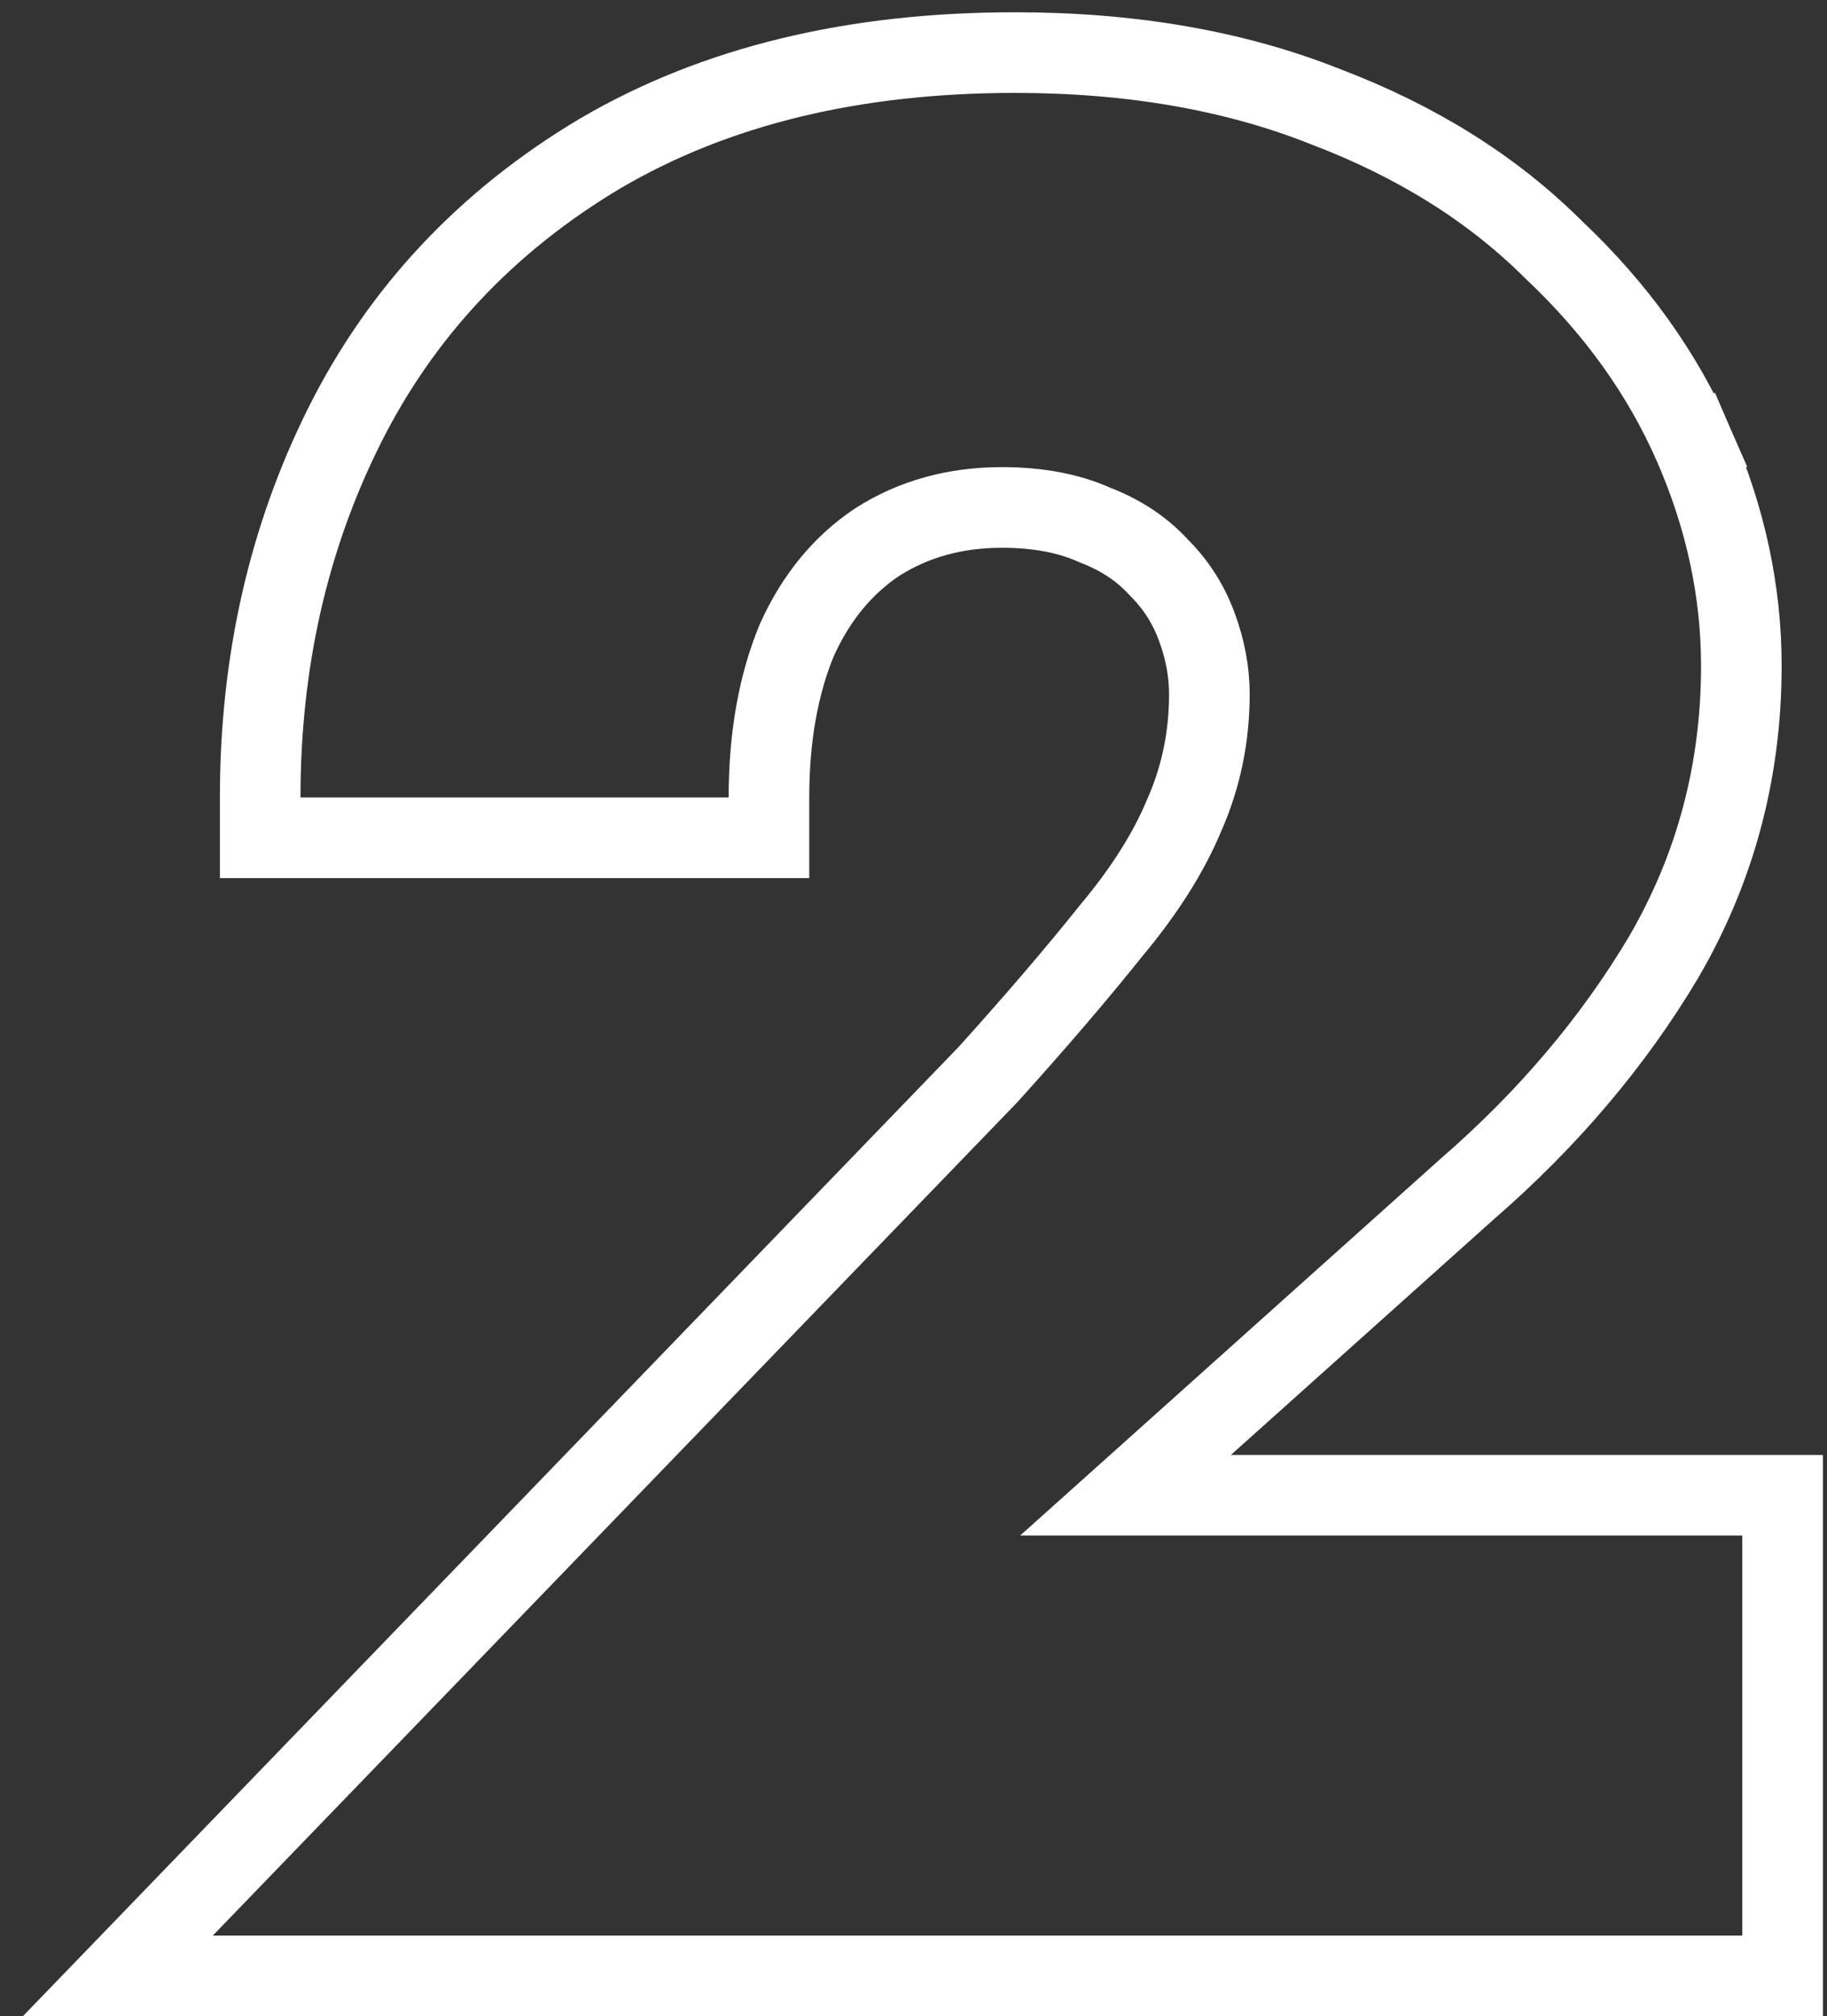 <?xml version="1.0" encoding="UTF-8"?> <svg xmlns="http://www.w3.org/2000/svg" width="68" height="75" viewBox="0 0 68 75" fill="none"><rect x="0" y="0" width="68" height="75" fill="#333333" stroke="none"/> <path d="M6.841 70.958L4.385 73.5H7.92H64.848H66.348V72V57.12V55.62H64.848H41.891L54.608 44.229C57.594 41.64 60.034 38.77 61.913 35.616L61.913 35.616L61.92 35.604C63.849 32.296 64.812 28.674 64.812 24.768C64.812 21.989 64.22 19.258 63.055 16.585L61.68 17.184L63.055 16.585C61.881 13.892 60.13 11.461 57.828 9.291C55.552 7.02 52.717 5.255 49.361 3.978C45.954 2.618 42.083 1.956 37.776 1.956C31.81 1.956 26.638 3.183 22.328 5.715L22.328 5.715L22.319 5.72C18.116 8.228 14.936 11.606 12.818 15.841C10.722 20.034 9.684 24.651 9.684 29.664V31.164H11.184H27.12H28.62V29.664C28.62 27.398 28.976 25.462 29.65 23.826C30.375 22.215 31.378 21.015 32.644 20.168C33.981 19.316 35.516 18.876 37.296 18.876C38.667 18.876 39.796 19.105 40.719 19.515L40.751 19.529L40.784 19.542C41.743 19.915 42.506 20.432 43.106 21.081L43.126 21.104L43.147 21.125C43.763 21.74 44.222 22.454 44.531 23.279C44.857 24.146 45.012 24.992 45.012 25.824C45.012 27.413 44.701 28.903 44.083 30.308L44.077 30.322L44.071 30.335C43.503 31.7 42.601 33.139 41.331 34.651L41.32 34.665L41.309 34.679C40.056 36.245 38.546 38.007 36.776 39.968L6.841 70.958Z" stroke="white" stroke-width="3"></path> </svg> 